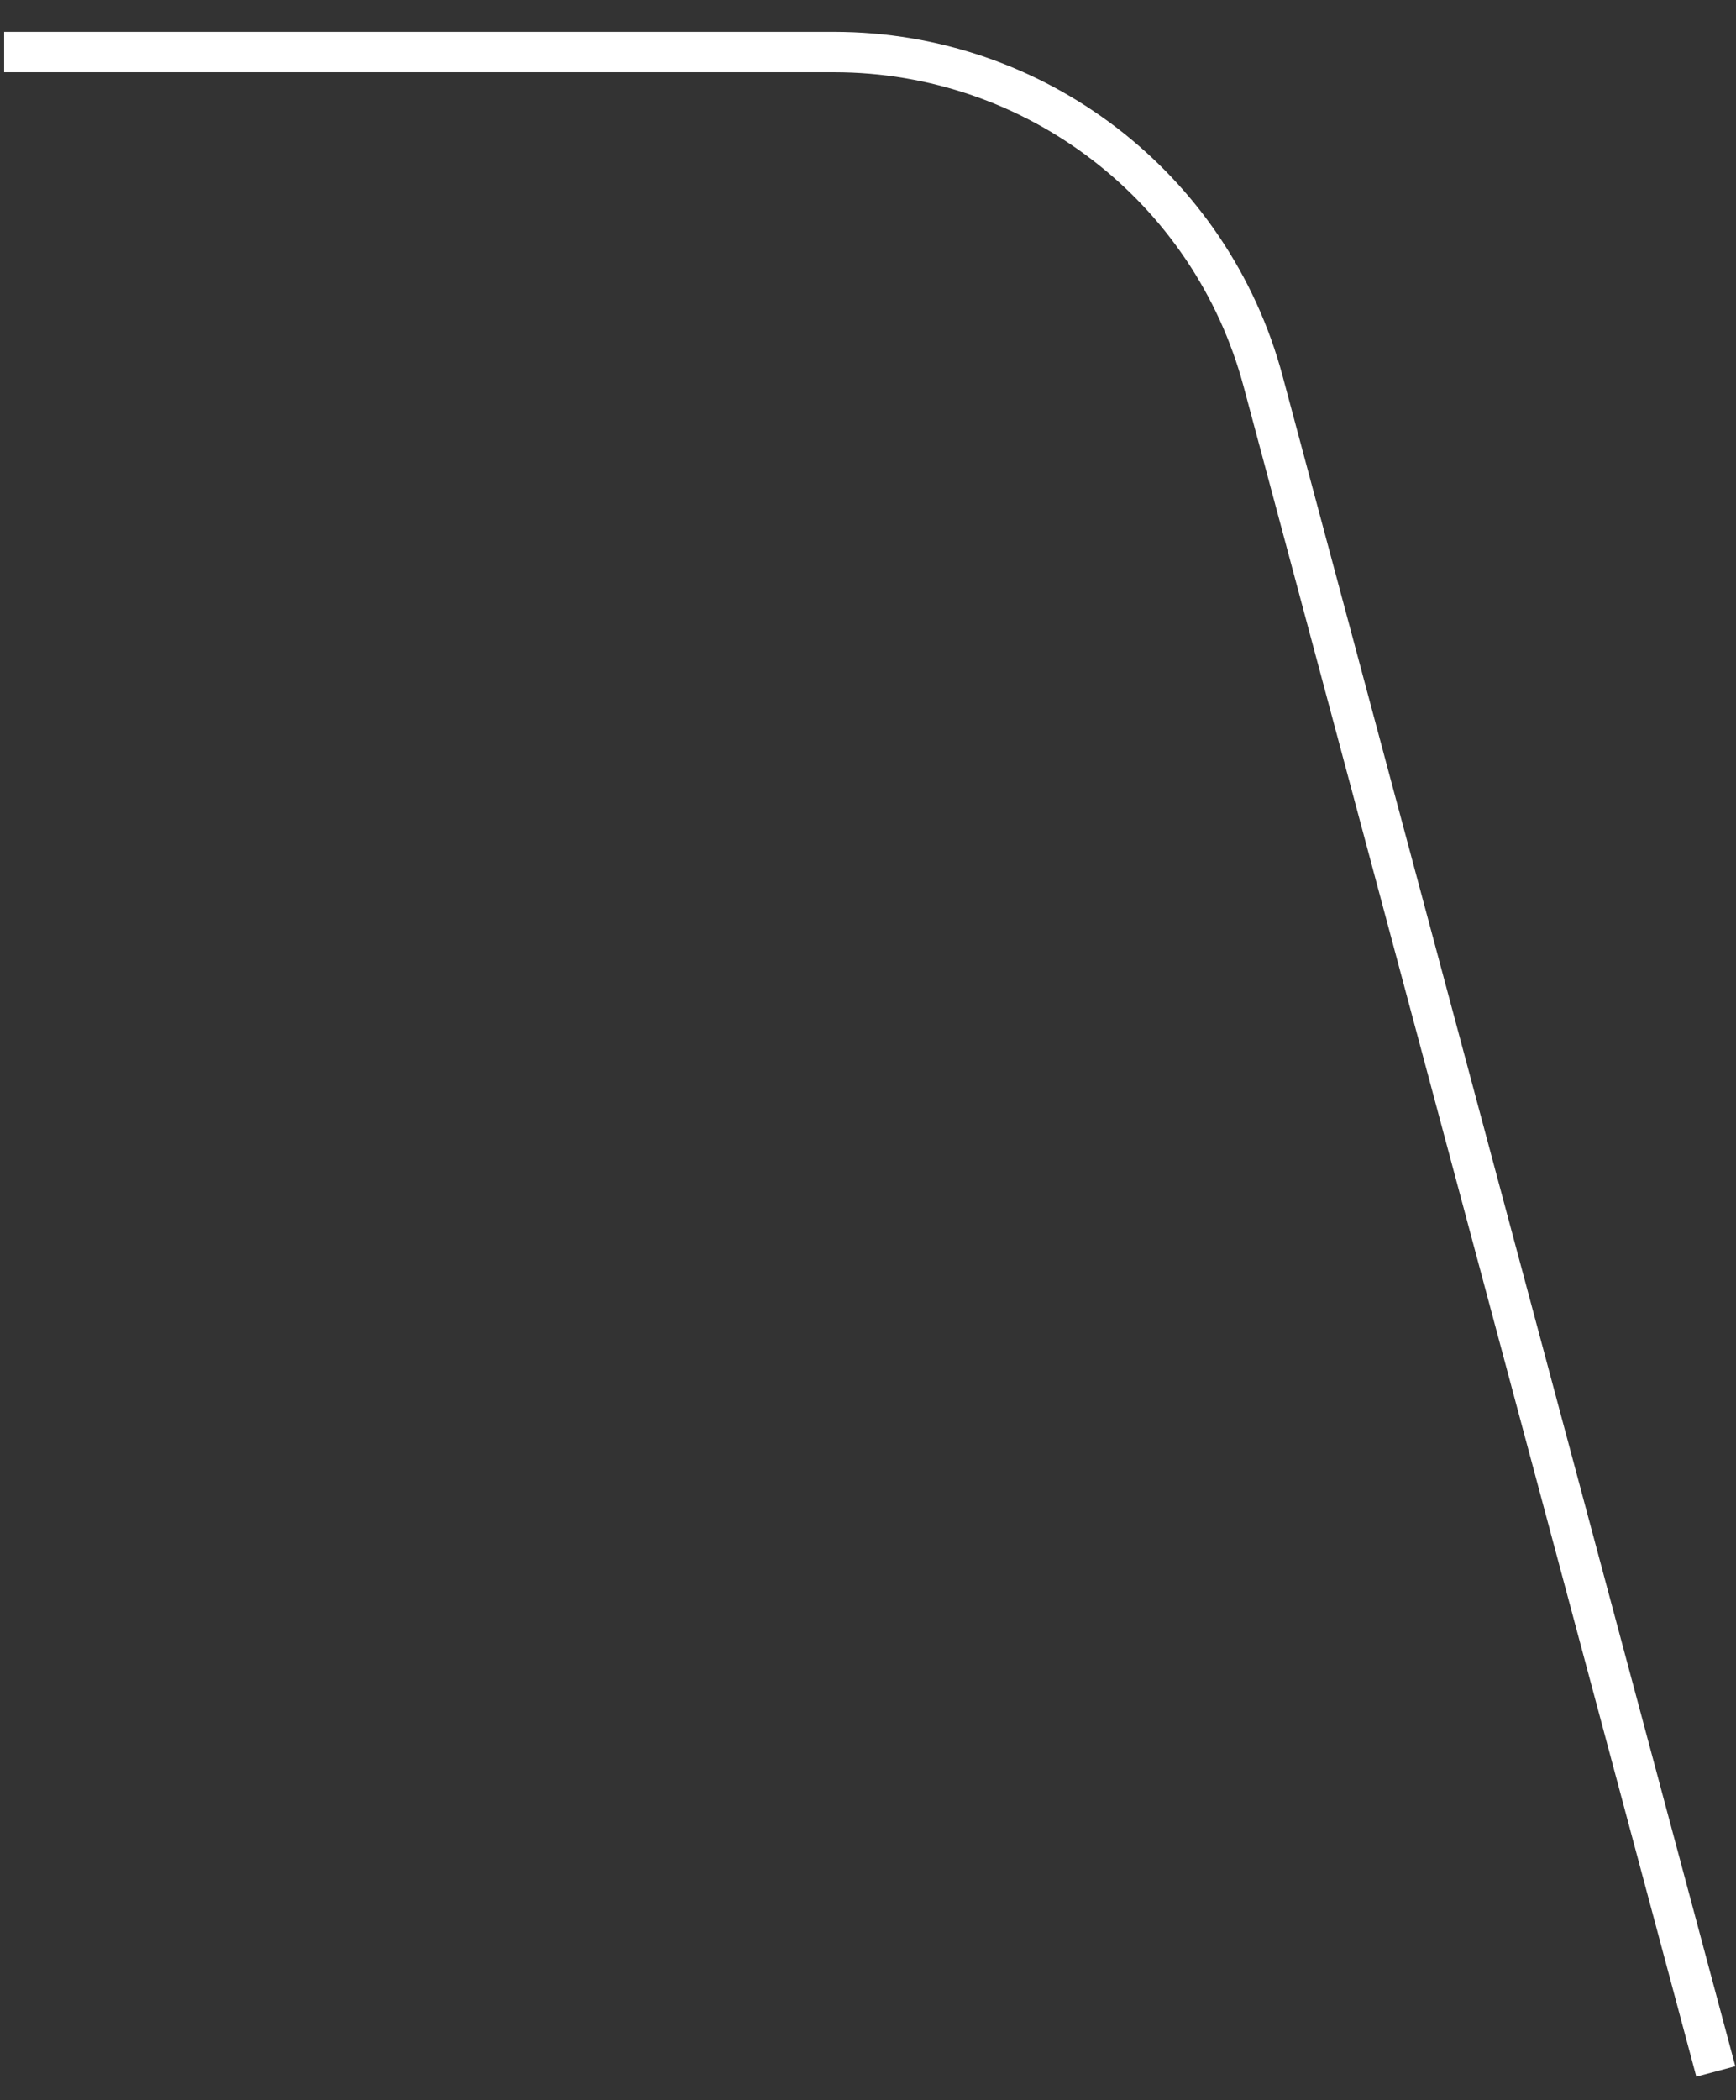 <svg width="43" height="52" viewBox="0 0 43 52" fill="none" xmlns="http://www.w3.org/2000/svg">
<rect x="0" y="0" width="43" height="52" fill="#333333" stroke="none"/>
<path d="M0.103 1.289H20.662C25.641 1.289 29.999 4.633 31.287 9.442L42.5 51.289" stroke="white"/>
</svg>
